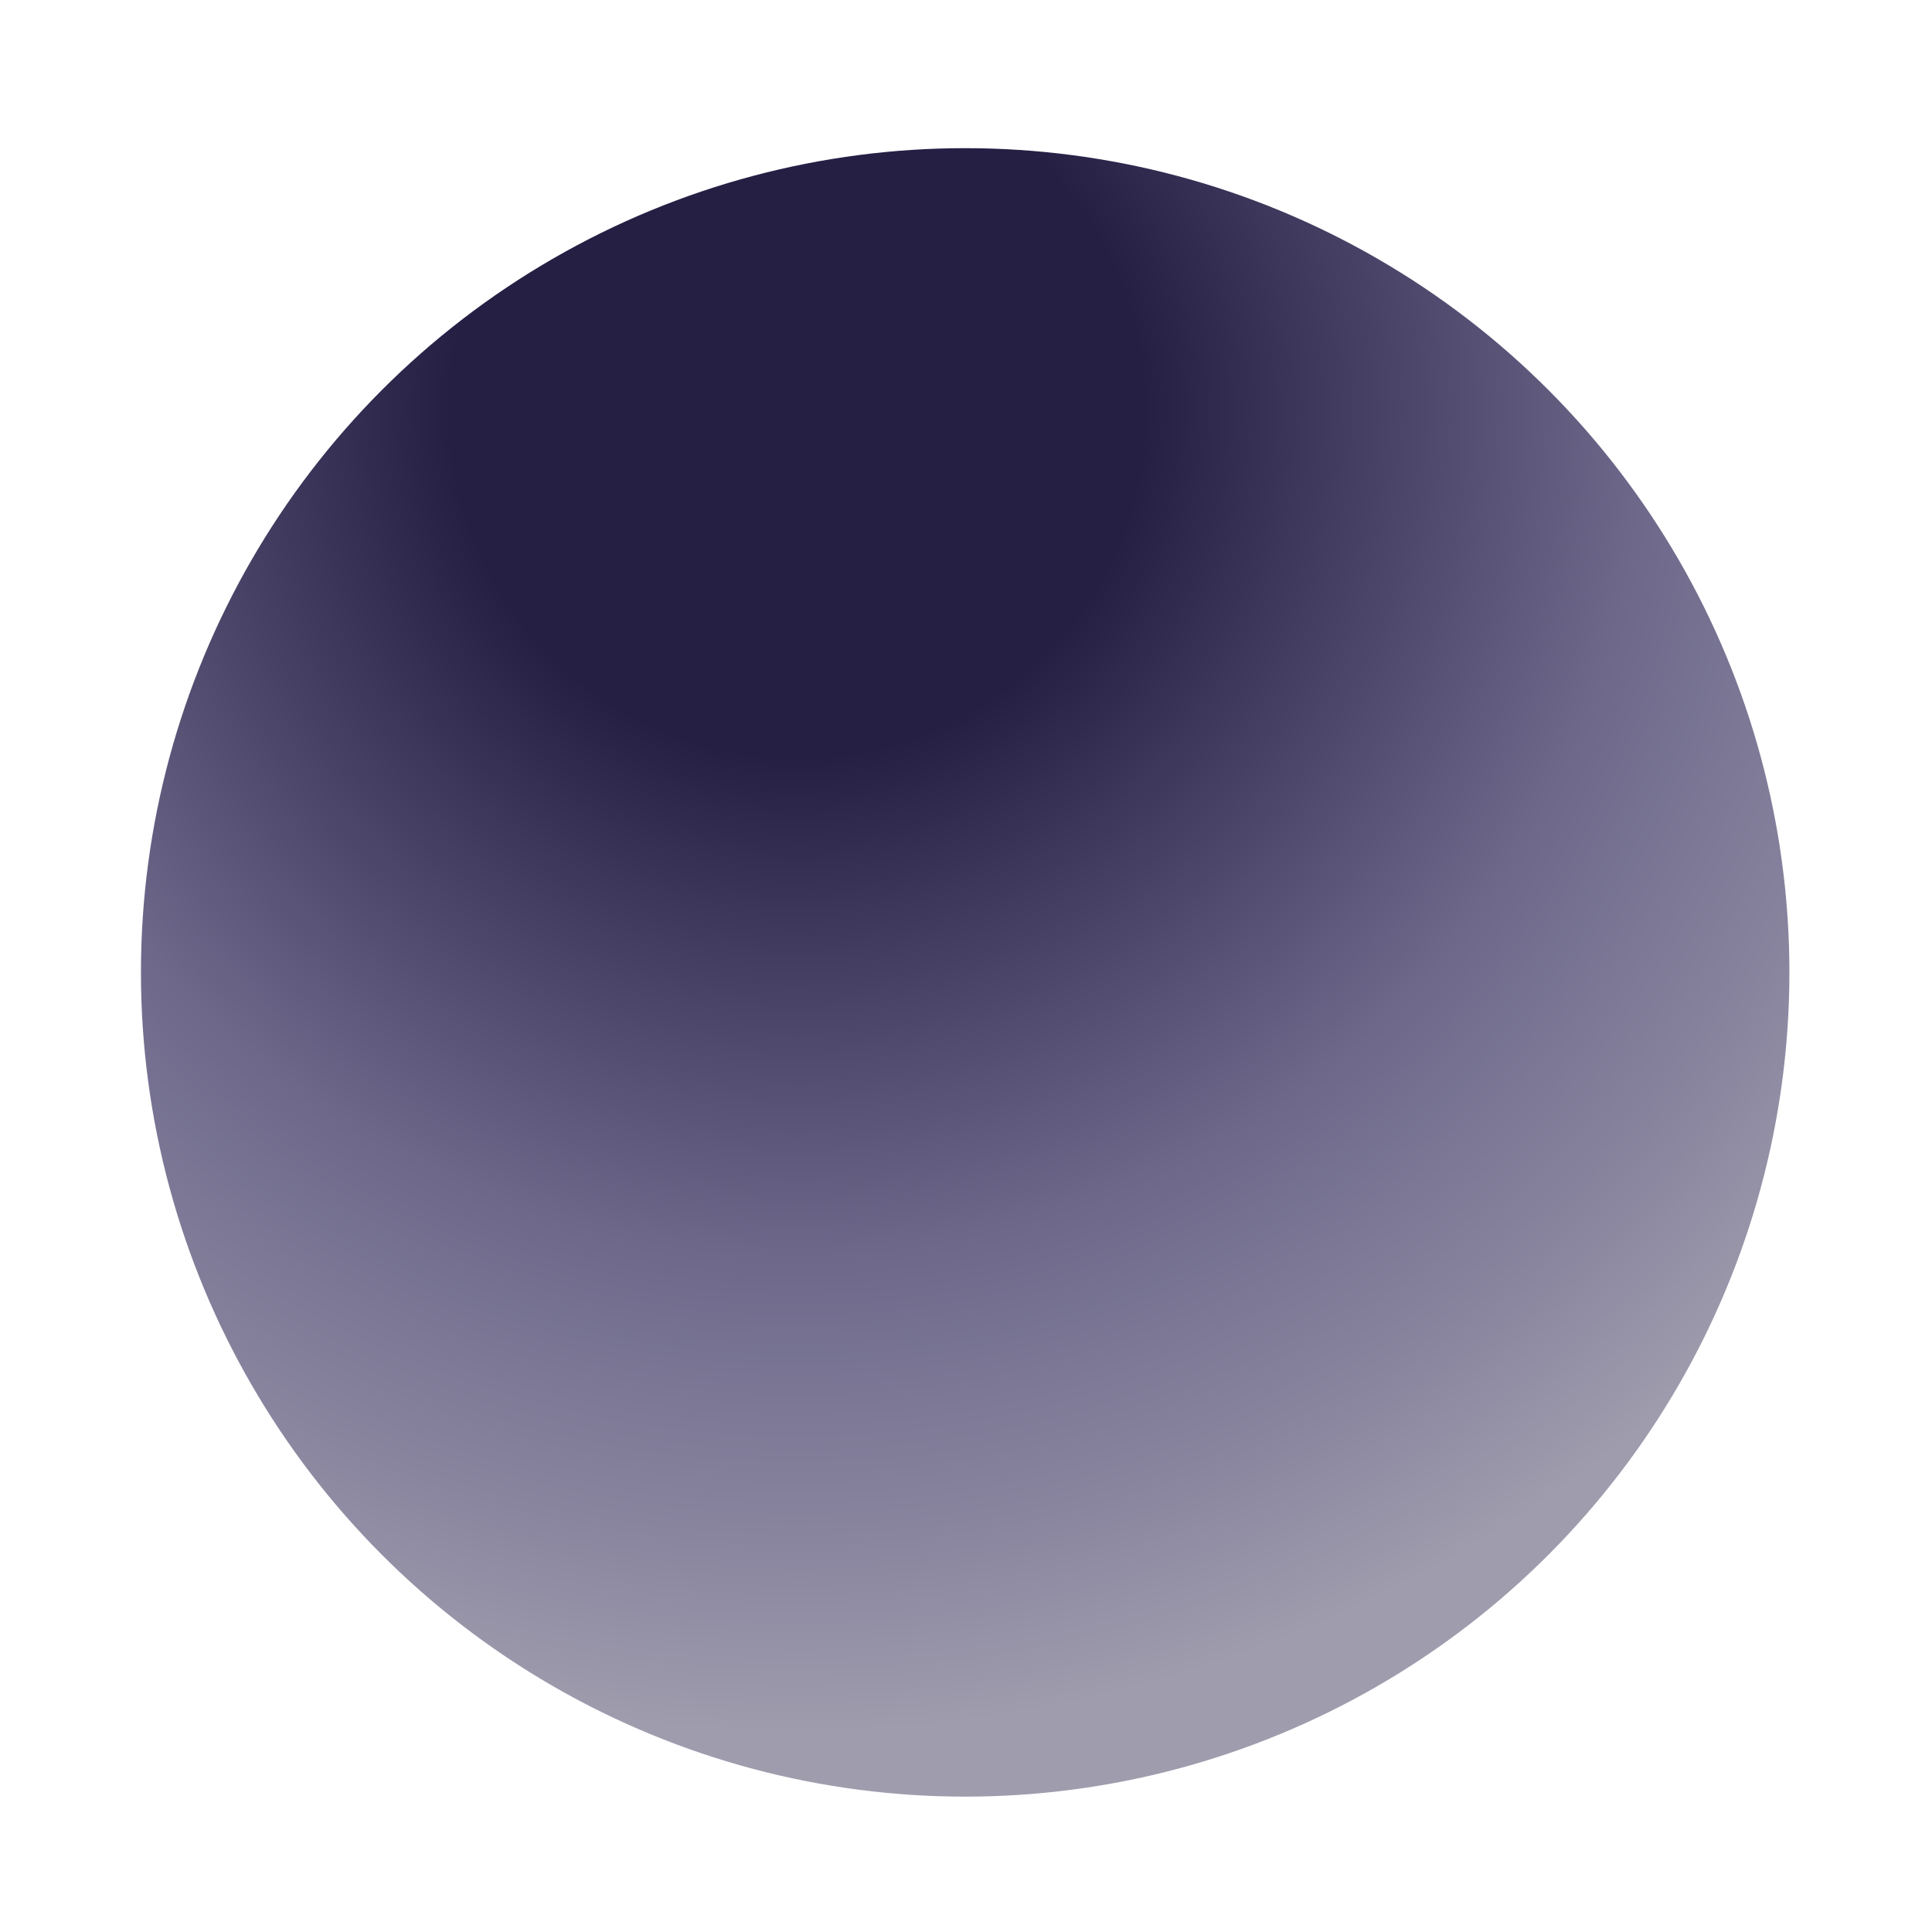 <svg width="586" height="586" viewBox="0 0 586 586" fill="none"
    xmlns="http://www.w3.org/2000/svg">
    <g filter="url(#filter0_dd_1797_38109)">
        <circle cx="297" cy="281.307" r="250" fill="url(#paint0_radial_1797_38109)"/>
    </g>
    <defs>
        <filter id="filter0_dd_1797_38109" x="0.24" y="0.524" width="585.019" height="585.019" filterUnits="userSpaceOnUse" color-interpolation-filters="sRGB">
            <feFlood flood-opacity="0" result="BackgroundImageFix"/>
            <feColorMatrix in="SourceAlpha" type="matrix" values="0 0 0 0 0 0 0 0 0 0 0 0 0 0 0 0 0 0 127 0" result="hardAlpha"/>
            <feMorphology radius="5.863" operator="dilate" in="SourceAlpha" result="effect1_dropShadow_1797_38109"/>
            <feOffset dx="-4.251" dy="11.727"/>
            <feGaussianBlur stdDeviation="18.323"/>
            <feComposite in2="hardAlpha" operator="out"/>
            <feColorMatrix type="matrix" values="0 0 0 0 0.635 0 0 0 0 0.69 0 0 0 0 0.62 0 0 0 0.5 0"/>
            <feBlend mode="normal" in2="BackgroundImageFix" result="effect1_dropShadow_1797_38109"/>
            <feColorMatrix in="SourceAlpha" type="matrix" values="0 0 0 0 0 0 0 0 0 0 0 0 0 0 0 0 0 0 127 0" result="hardAlpha"/>
            <feMorphology radius="1.466" operator="dilate" in="SourceAlpha" result="effect2_dropShadow_1797_38109"/>
            <feOffset dy="1.906"/>
            <feGaussianBlur stdDeviation="14.659"/>
            <feComposite in2="hardAlpha" operator="out"/>
            <feColorMatrix type="matrix" values="0 0 0 0 0.85 0 0 0 0 0.459 0 0 0 0 0 0 0 0 0.15 0"/>
            <feBlend mode="normal" in2="effect1_dropShadow_1797_38109" result="effect2_dropShadow_1797_38109"/>
            <feBlend mode="normal" in="SourceGraphic" in2="effect2_dropShadow_1797_38109" result="shape"/>
        </filter>
        <radialGradient id="paint0_radial_1797_38109" cx="0" cy="0" r="1" gradientUnits="userSpaceOnUse" gradientTransform="translate(247 112.557) rotate(40.892) scale(396.854)">
            <stop offset="0.262" stop-color="#251F44"/>
            <stop offset="0.635" stop-color="#6D688A"/>
            <stop offset="0.854" stop-color="#89859F"/>
            <stop offset="1" stop-color="#9F9CAD"/>
        </radialGradient>
    </defs>
</svg>
